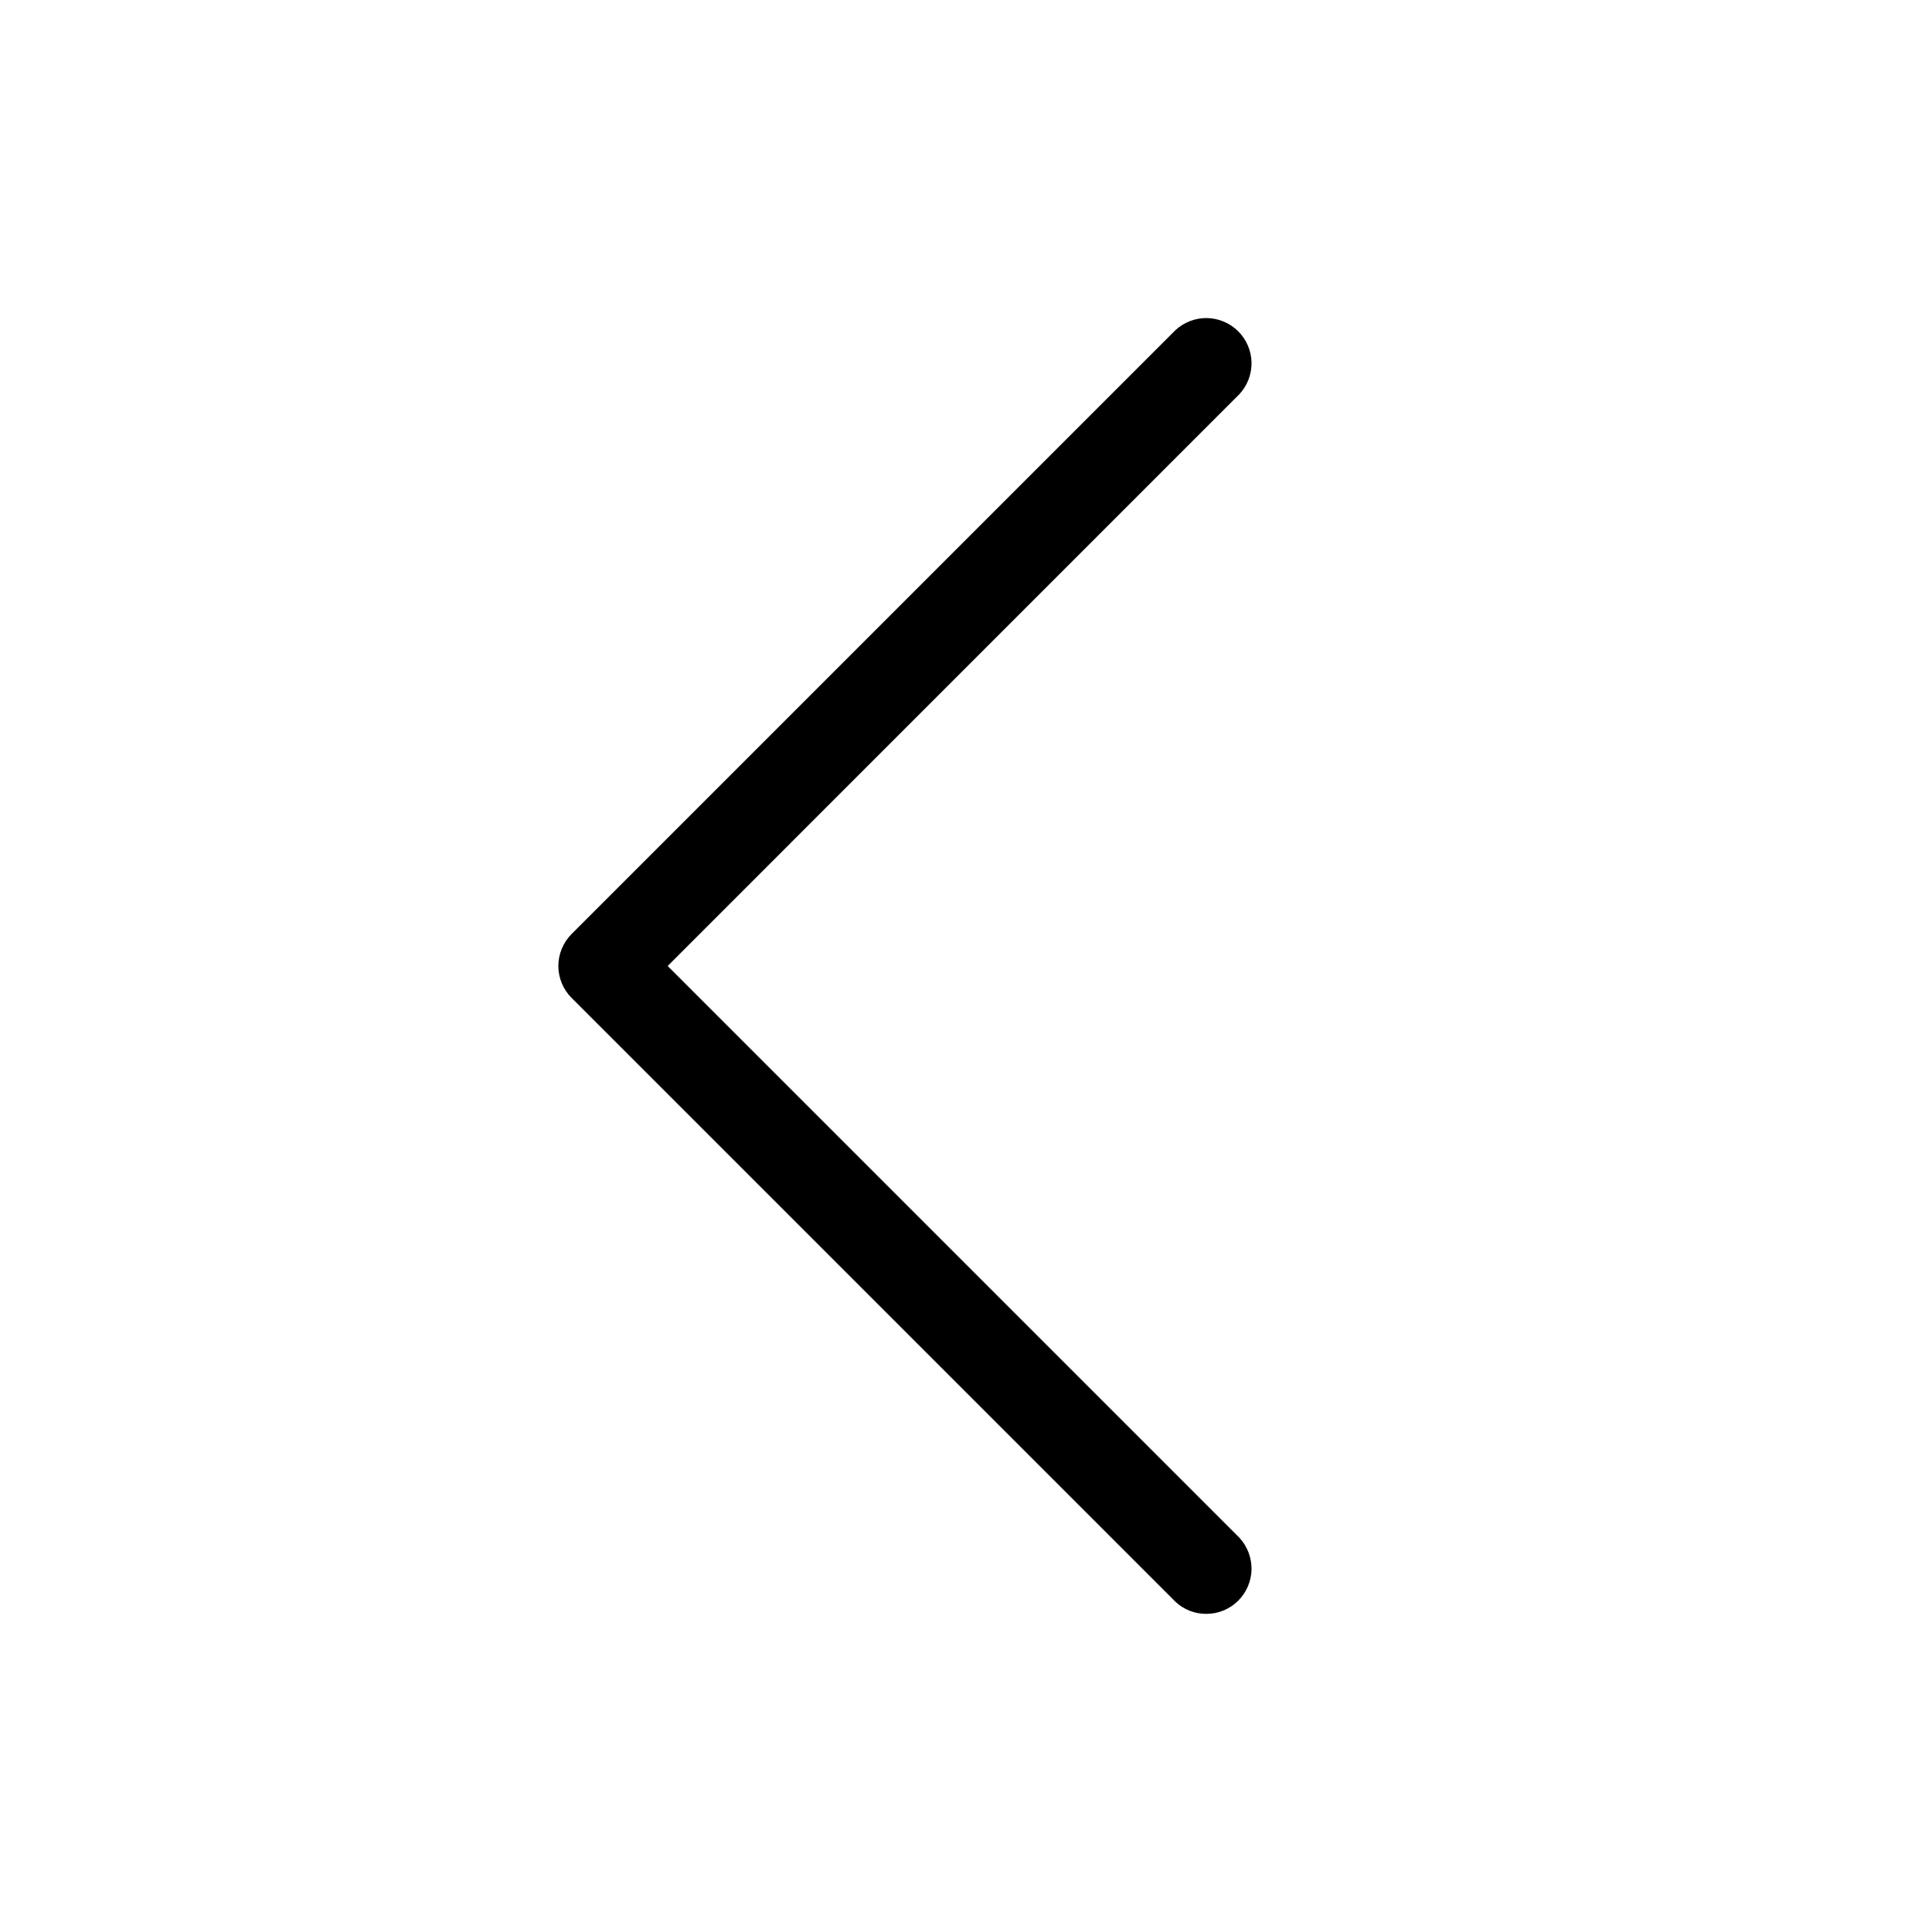 <svg width="24" height="24" viewBox="0 0 24 24" fill="none" xmlns="http://www.w3.org/2000/svg">
<path d="M7.101 11.602L14.601 4.102C14.707 4.003 14.849 3.949 14.994 3.951C15.14 3.954 15.279 4.013 15.382 4.116C15.485 4.219 15.544 4.358 15.547 4.504C15.549 4.65 15.495 4.791 15.396 4.897L8.294 12L15.396 19.102C15.495 19.209 15.549 19.35 15.547 19.496C15.544 19.642 15.485 19.78 15.382 19.884C15.279 19.987 15.14 20.046 14.994 20.048C14.849 20.051 14.707 19.997 14.601 19.897L7.101 12.397C6.996 12.292 6.936 12.149 6.936 12C6.936 11.851 6.996 11.708 7.101 11.602Z" fill="black"/>
</svg>
